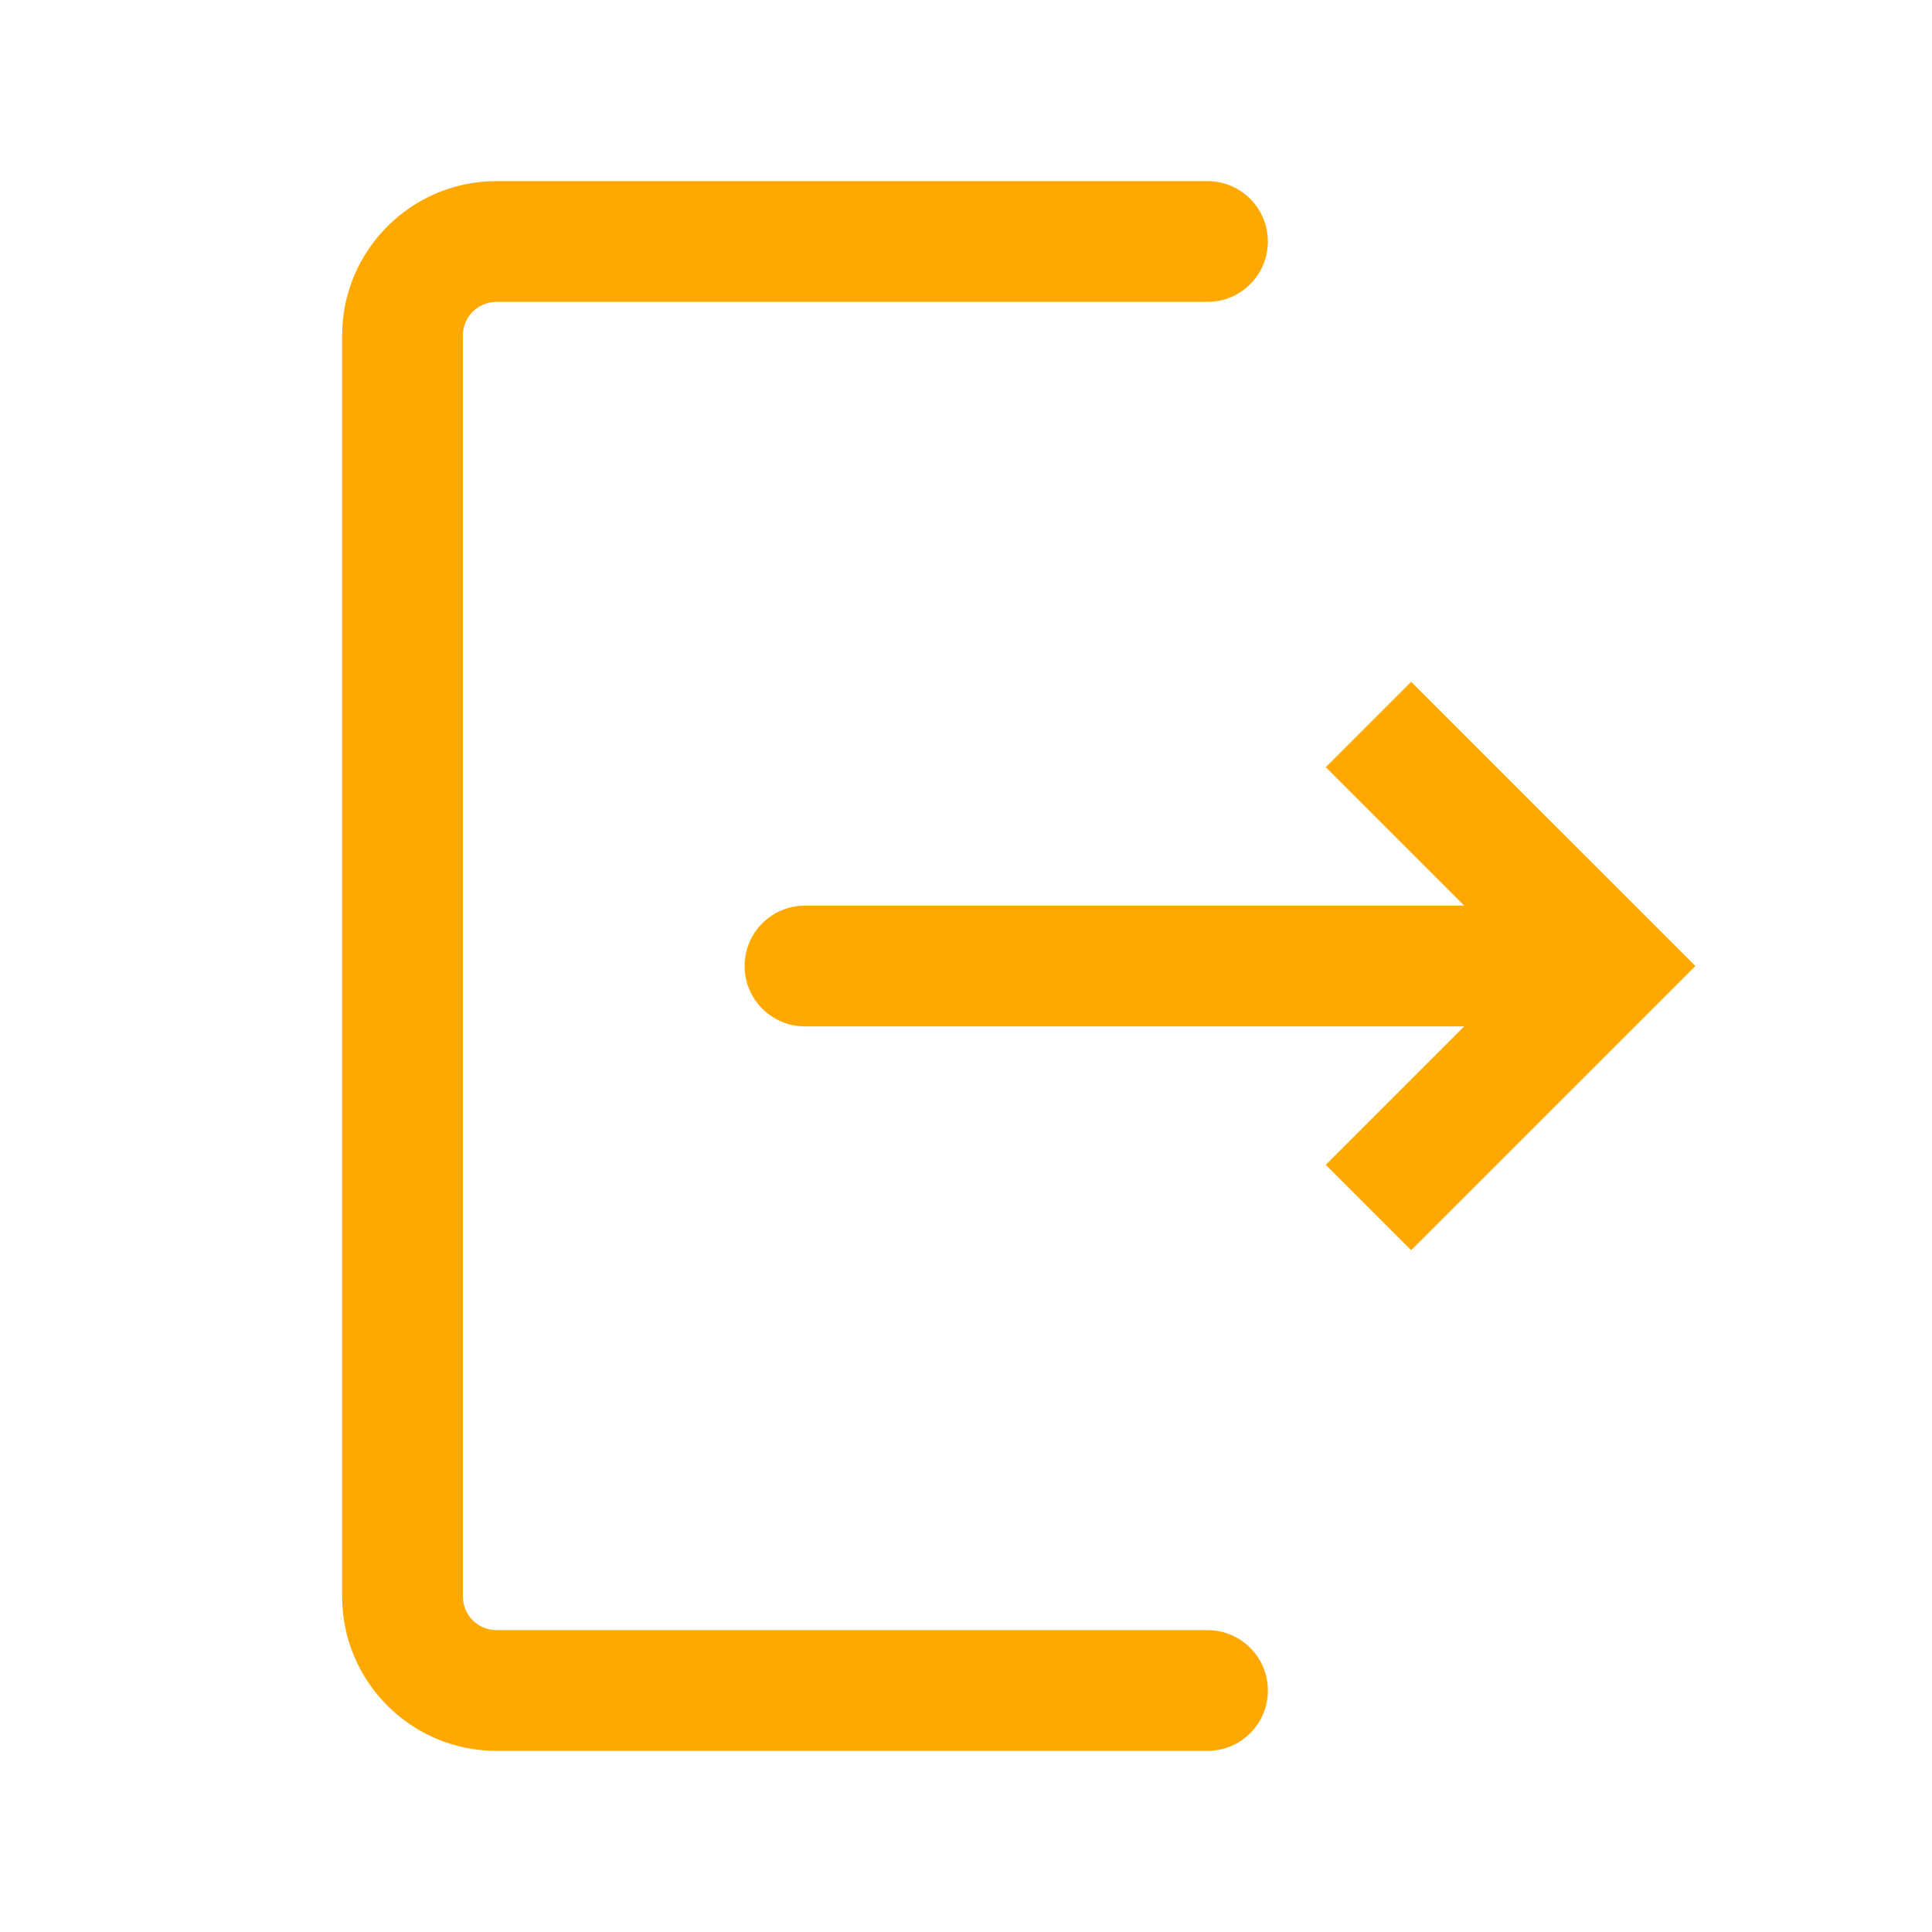 <svg xmlns="http://www.w3.org/2000/svg" width="32" height="32" viewBox="0 0 32 32" fill="none"><g id="logout"><path id="Vector" d="M20 27H8.222C7.916 27 7.667 26.751 7.667 26.445V5.555C7.667 5.249 7.916 5 8.222 5H20C20.552 5 21 4.552 21 4C21 3.448 20.552 3 20 3H8.222C6.814 3 5.667 4.147 5.667 5.555V26.445C5.667 27.854 6.814 29 8.222 29H20C20.552 29 21 28.552 21 28C21 27.448 20.552 27 20 27Z" fill="#FFA800"></path><path id="Vector_2" d="M23.373 11.293L21.959 12.707L24.252 15H13.333C12.781 15 12.333 15.448 12.333 16C12.333 16.552 12.781 17 13.333 17H24.252L21.959 19.293L23.373 20.707L28.081 16L23.373 11.293Z" fill="#FFA800"></path></g></svg>